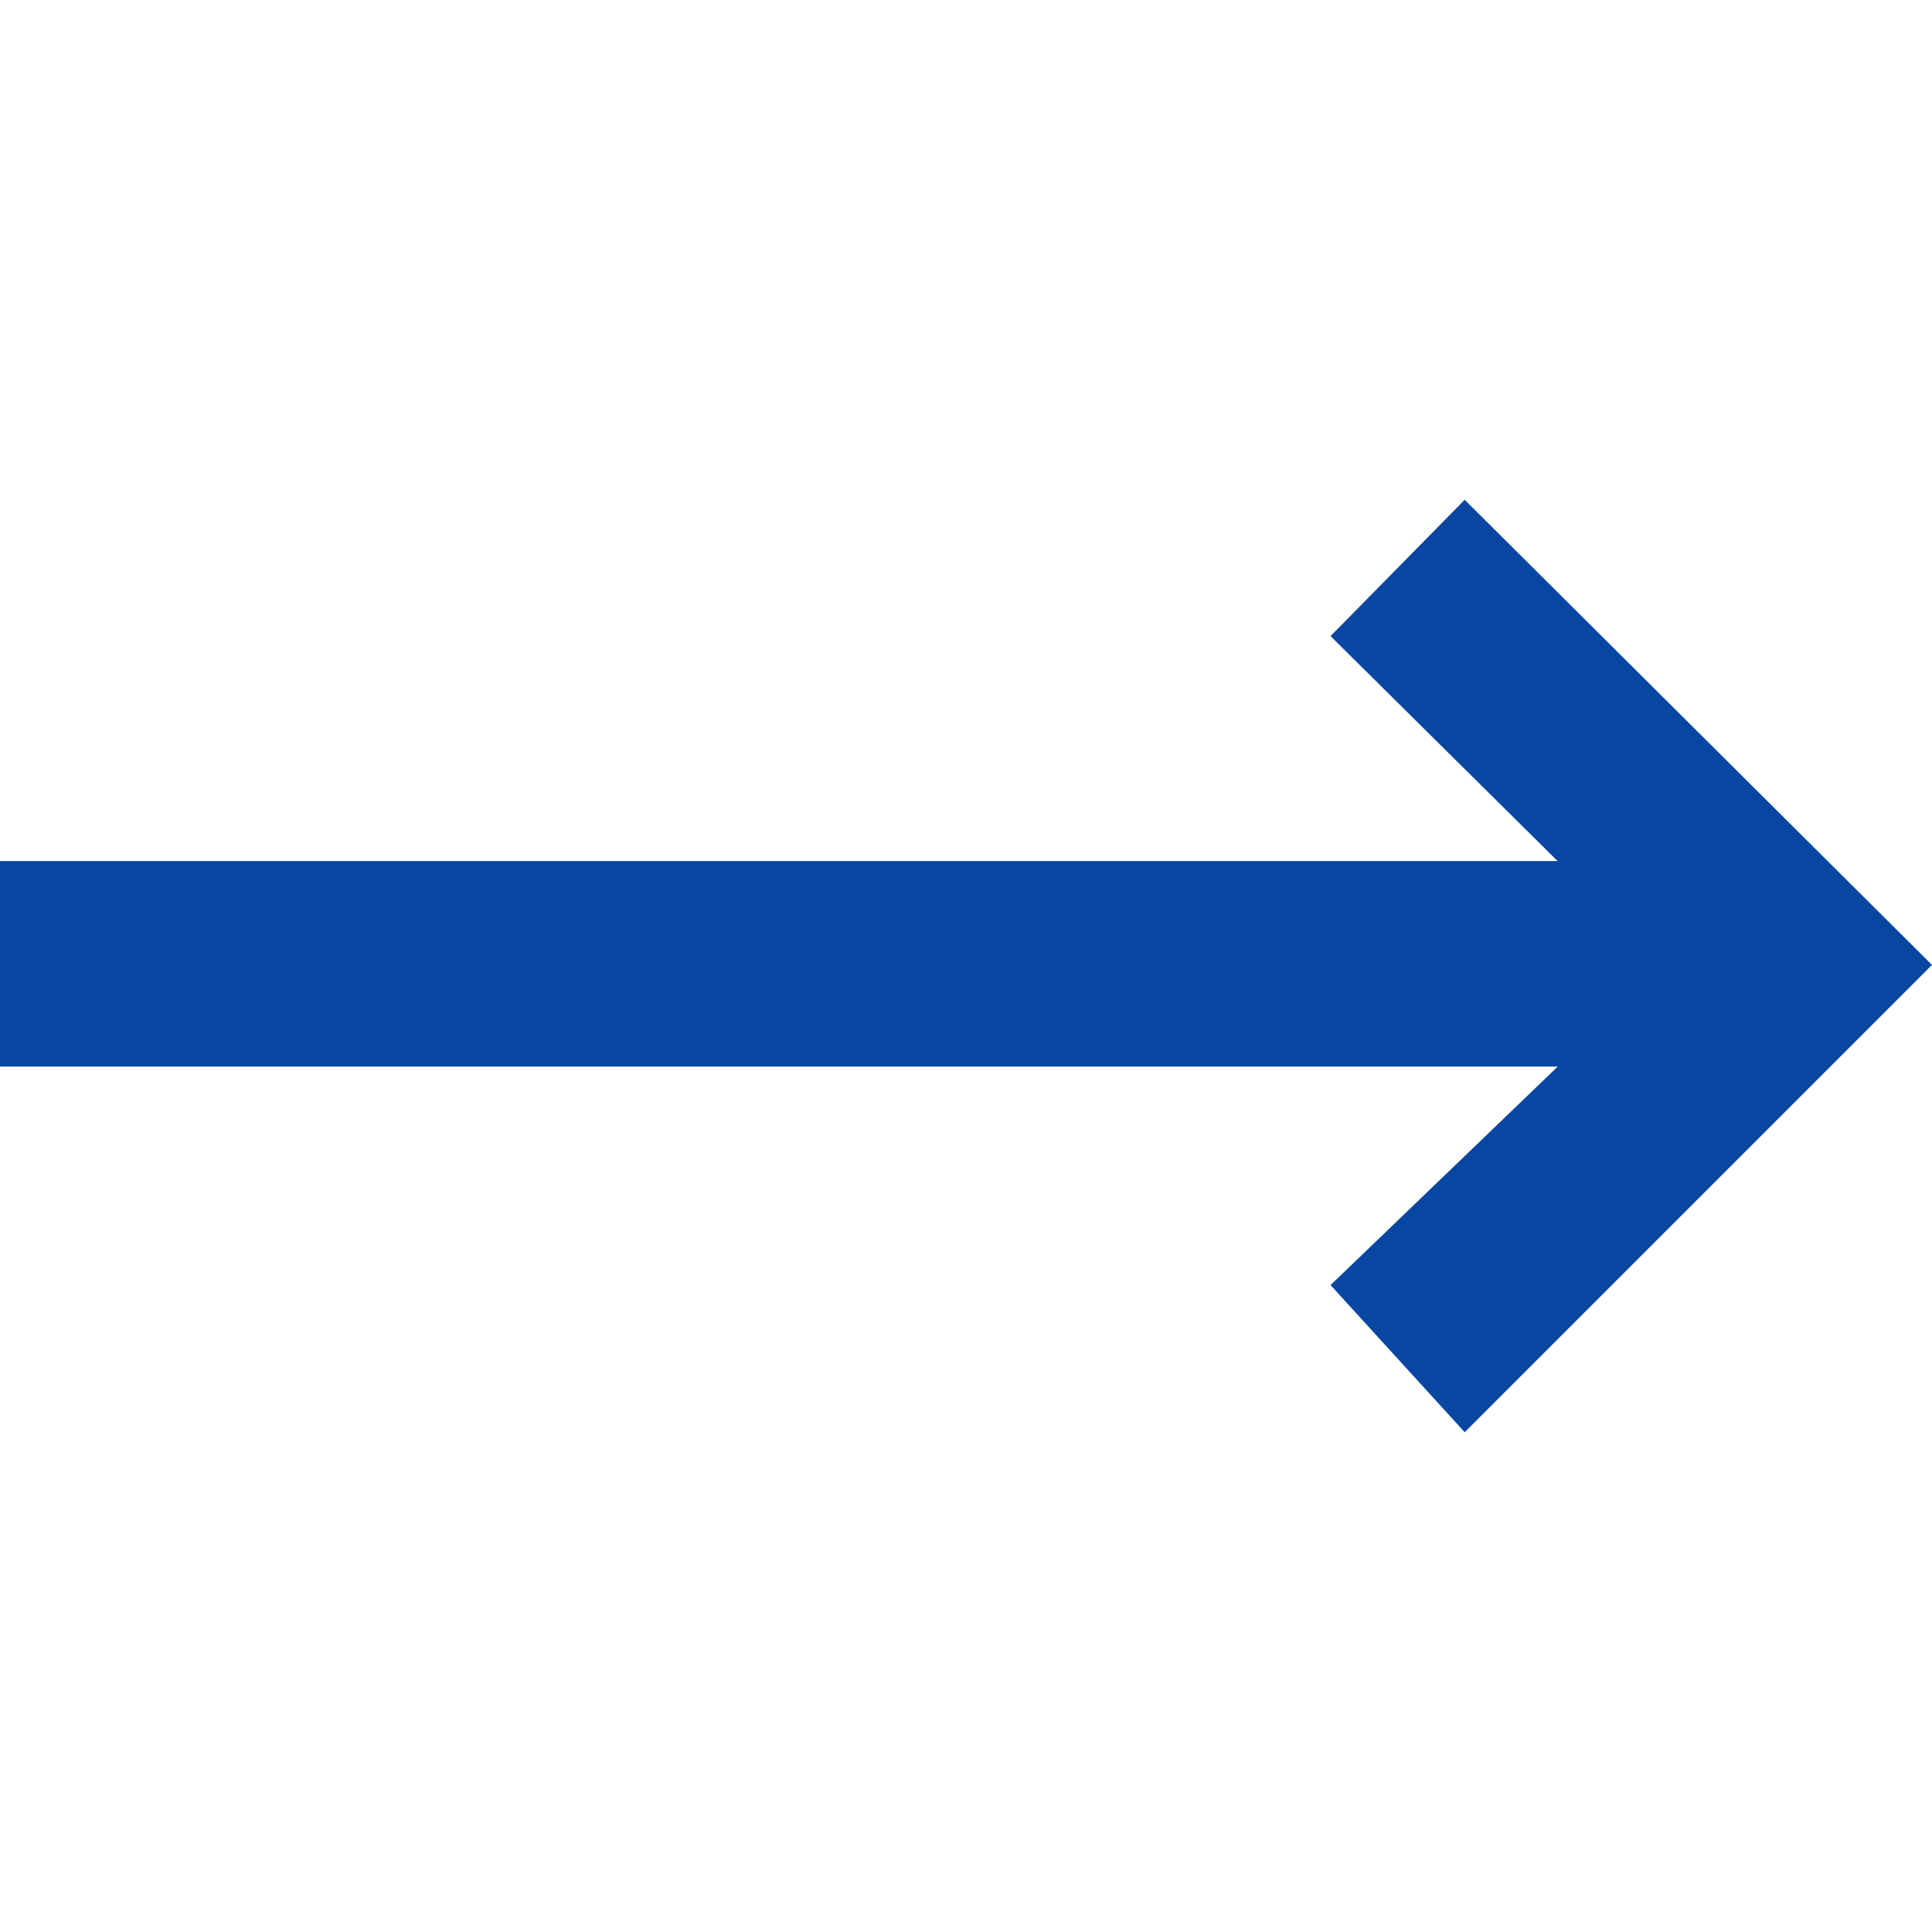 <svg version="1.1" xmlns="http://www.w3.org/2000/svg" width="32" height="32" viewBox="0 0 32 32" fill="#0747a2">
<path d="M25.872 14.334l-3.834-3.798 2.222-2.258 7.74 7.704-7.74 7.74-2.222-2.437 3.763-3.619h-25.801v-3.404h25.872z"></path>
</svg>
